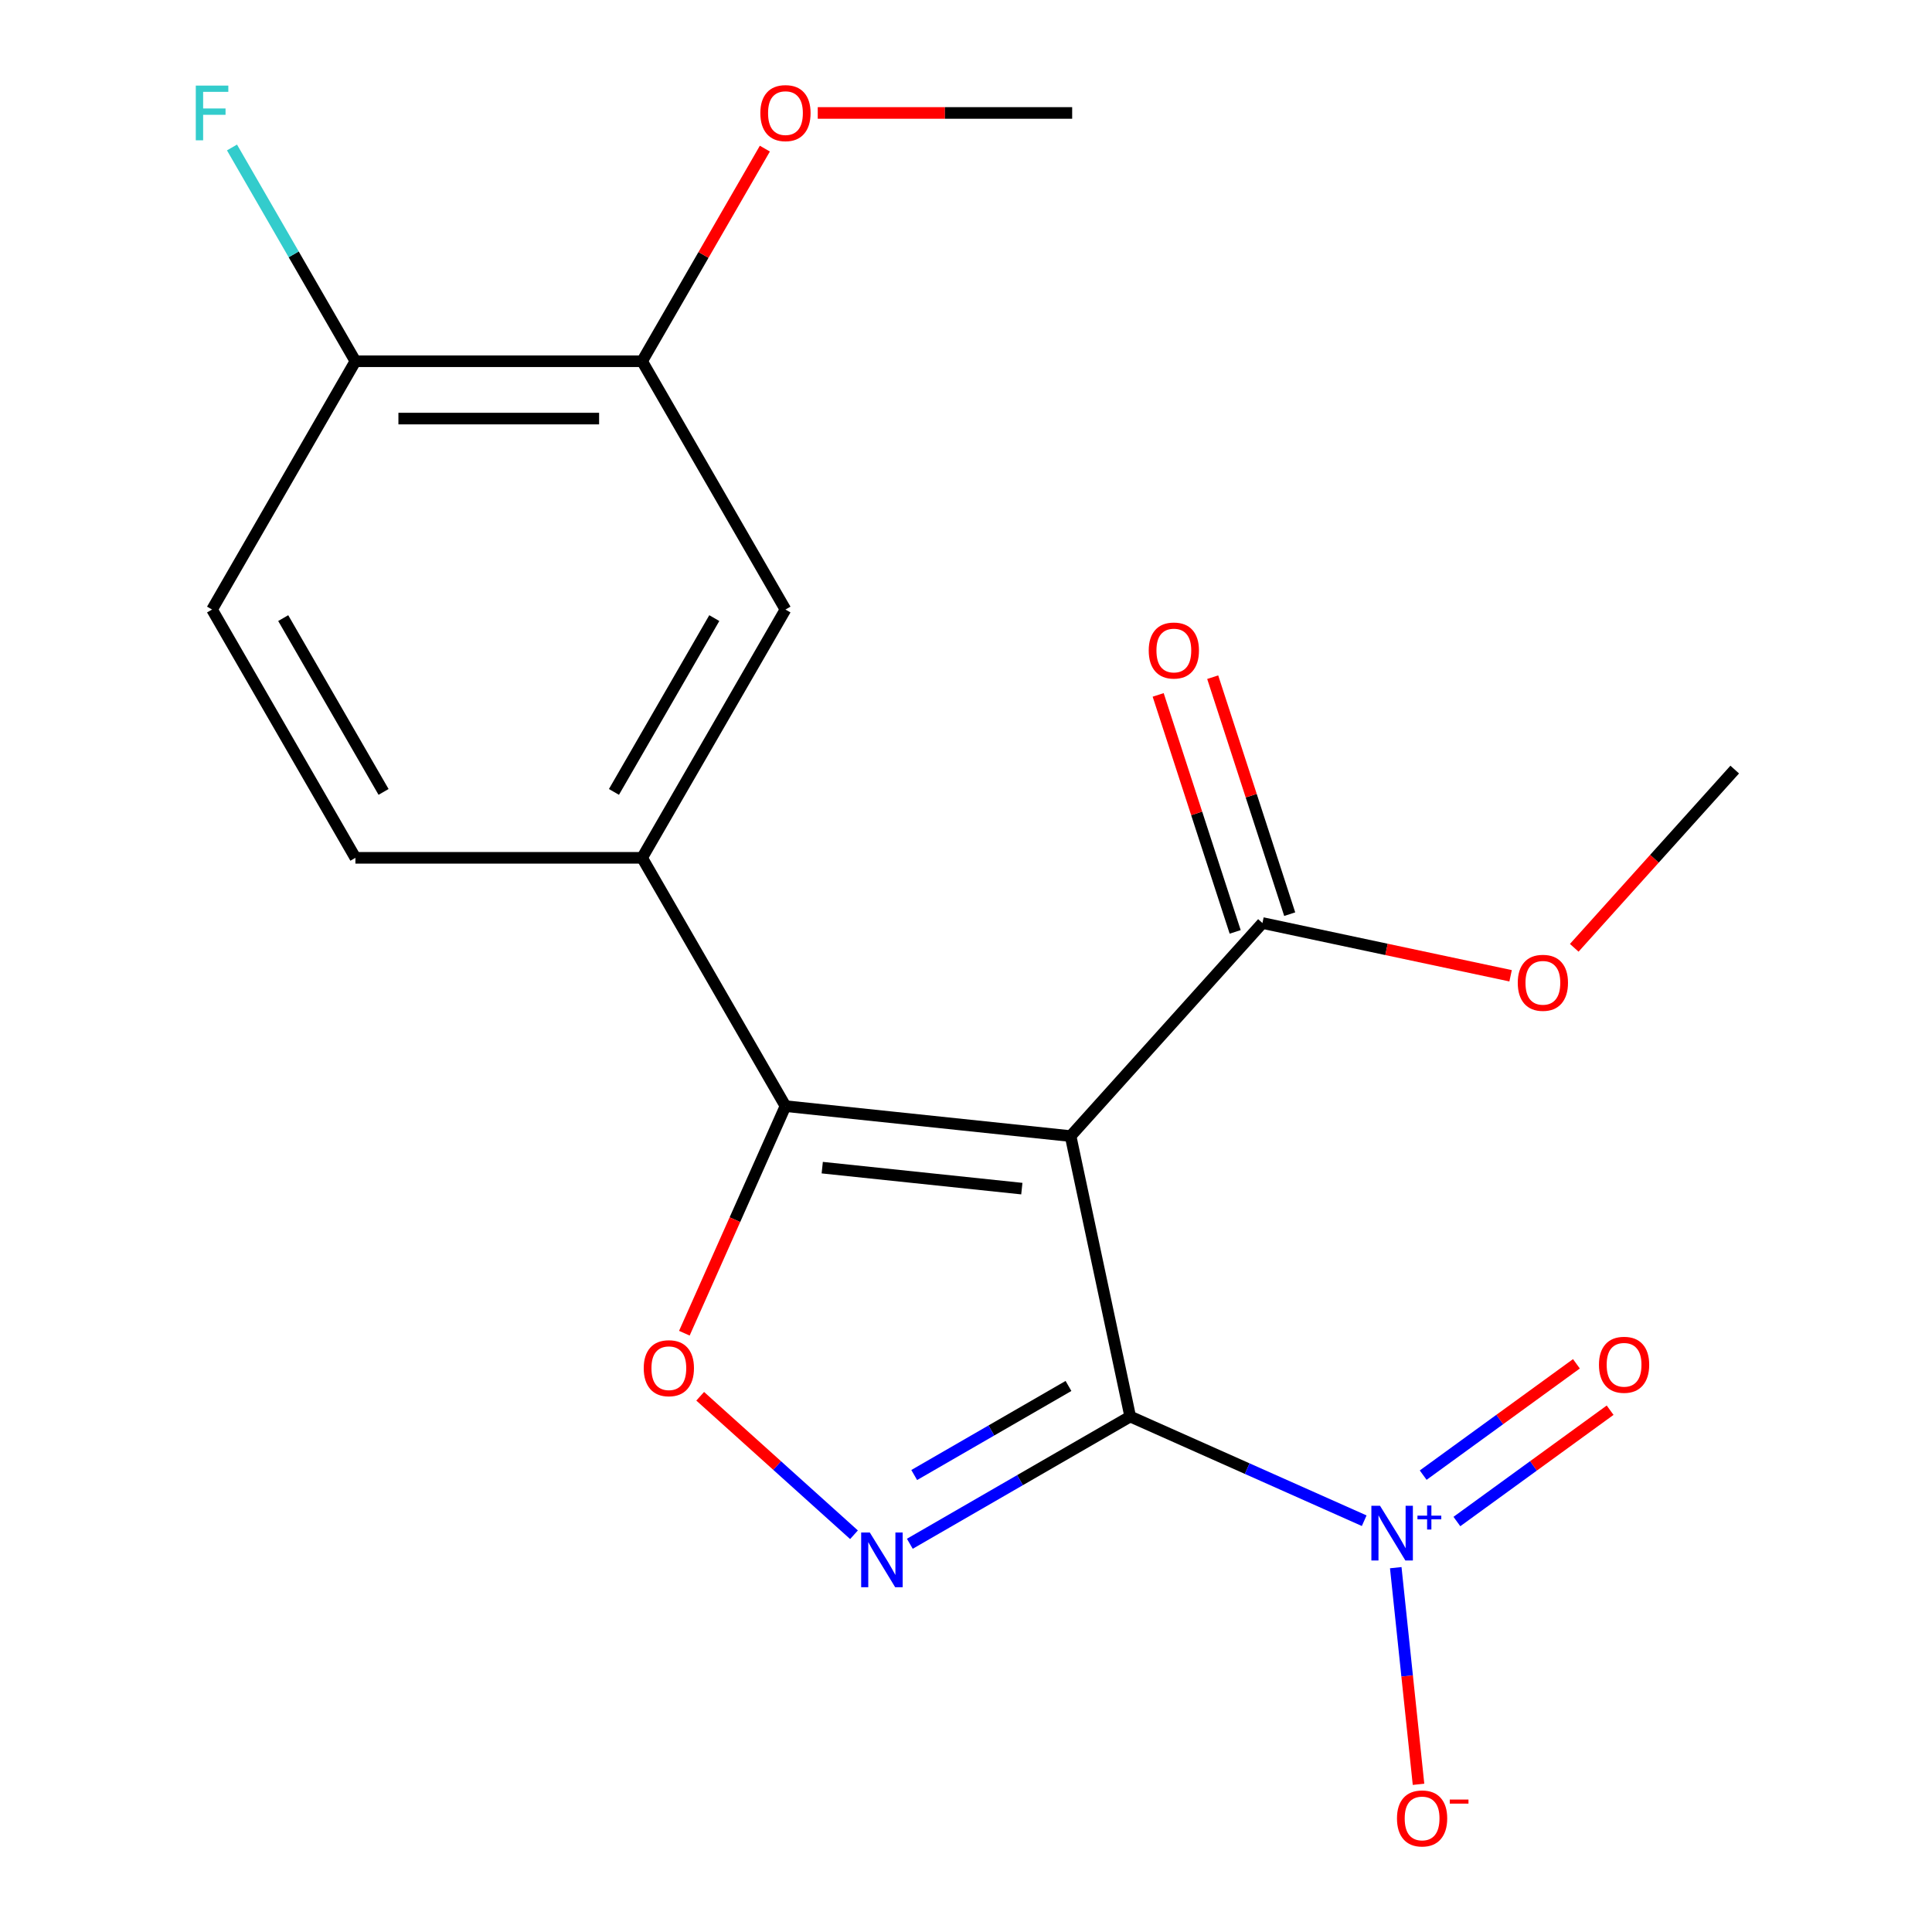 <?xml version='1.0' encoding='iso-8859-1'?>
<svg version='1.1' baseProfile='full'
              xmlns='http://www.w3.org/2000/svg'
                      xmlns:rdkit='http://www.rdkit.org/xml'
                      xmlns:xlink='http://www.w3.org/1999/xlink'
                  xml:space='preserve'
width='1000px' height='1000px' viewBox='0 0 1000 1000'>
<!-- END OF HEADER -->
<rect style='opacity:1.0;fill:#FFFFFF;stroke:none' width='1000' height='1000' x='0' y='0'> </rect>
<path class='bond-0' d='M 584.993,733.194 L 554.139,588.039' style='fill:none;fill-rule:evenodd;stroke:#000000;stroke-width:6px;stroke-linecap:butt;stroke-linejoin:miter;stroke-opacity:1' />
<path class='bond-1' d='M 584.993,733.194 L 527.96,766.123' style='fill:none;fill-rule:evenodd;stroke:#000000;stroke-width:6px;stroke-linecap:butt;stroke-linejoin:miter;stroke-opacity:1' />
<path class='bond-1' d='M 527.96,766.123 L 470.927,799.051' style='fill:none;fill-rule:evenodd;stroke:#0000FF;stroke-width:6px;stroke-linecap:butt;stroke-linejoin:miter;stroke-opacity:1' />
<path class='bond-1' d='M 553.043,717.37 L 513.12,740.419' style='fill:none;fill-rule:evenodd;stroke:#000000;stroke-width:6px;stroke-linecap:butt;stroke-linejoin:miter;stroke-opacity:1' />
<path class='bond-1' d='M 513.12,740.419 L 473.197,763.469' style='fill:none;fill-rule:evenodd;stroke:#0000FF;stroke-width:6px;stroke-linecap:butt;stroke-linejoin:miter;stroke-opacity:1' />
<path class='bond-3' d='M 584.993,733.194 L 645.552,760.157' style='fill:none;fill-rule:evenodd;stroke:#000000;stroke-width:6px;stroke-linecap:butt;stroke-linejoin:miter;stroke-opacity:1' />
<path class='bond-3' d='M 645.552,760.157 L 706.111,787.12' style='fill:none;fill-rule:evenodd;stroke:#0000FF;stroke-width:6px;stroke-linecap:butt;stroke-linejoin:miter;stroke-opacity:1' />
<path class='bond-2' d='M 554.139,588.039 L 406.554,572.528' style='fill:none;fill-rule:evenodd;stroke:#000000;stroke-width:6px;stroke-linecap:butt;stroke-linejoin:miter;stroke-opacity:1' />
<path class='bond-2' d='M 528.899,615.23 L 425.59,604.371' style='fill:none;fill-rule:evenodd;stroke:#000000;stroke-width:6px;stroke-linecap:butt;stroke-linejoin:miter;stroke-opacity:1' />
<path class='bond-5' d='M 554.139,588.039 L 653.437,477.758' style='fill:none;fill-rule:evenodd;stroke:#000000;stroke-width:6px;stroke-linecap:butt;stroke-linejoin:miter;stroke-opacity:1' />
<path class='bond-4' d='M 442.027,794.383 L 402.223,758.543' style='fill:none;fill-rule:evenodd;stroke:#0000FF;stroke-width:6px;stroke-linecap:butt;stroke-linejoin:miter;stroke-opacity:1' />
<path class='bond-4' d='M 402.223,758.543 L 362.419,722.704' style='fill:none;fill-rule:evenodd;stroke:#FF0000;stroke-width:6px;stroke-linecap:butt;stroke-linejoin:miter;stroke-opacity:1' />
<path class='bond-6' d='M 406.554,572.528 L 332.355,444.011' style='fill:none;fill-rule:evenodd;stroke:#000000;stroke-width:6px;stroke-linecap:butt;stroke-linejoin:miter;stroke-opacity:1' />
<path class='bond-20' d='M 406.554,572.528 L 380.389,631.297' style='fill:none;fill-rule:evenodd;stroke:#000000;stroke-width:6px;stroke-linecap:butt;stroke-linejoin:miter;stroke-opacity:1' />
<path class='bond-20' d='M 380.389,631.297 L 354.223,690.066' style='fill:none;fill-rule:evenodd;stroke:#FF0000;stroke-width:6px;stroke-linecap:butt;stroke-linejoin:miter;stroke-opacity:1' />
<path class='bond-9' d='M 722.44,811.423 L 728.332,867.49' style='fill:none;fill-rule:evenodd;stroke:#0000FF;stroke-width:6px;stroke-linecap:butt;stroke-linejoin:miter;stroke-opacity:1' />
<path class='bond-9' d='M 728.332,867.49 L 734.225,923.558' style='fill:none;fill-rule:evenodd;stroke:#FF0000;stroke-width:6px;stroke-linecap:butt;stroke-linejoin:miter;stroke-opacity:1' />
<path class='bond-10' d='M 754.085,787.54 L 793.741,758.728' style='fill:none;fill-rule:evenodd;stroke:#0000FF;stroke-width:6px;stroke-linecap:butt;stroke-linejoin:miter;stroke-opacity:1' />
<path class='bond-10' d='M 793.741,758.728 L 833.397,729.917' style='fill:none;fill-rule:evenodd;stroke:#FF0000;stroke-width:6px;stroke-linecap:butt;stroke-linejoin:miter;stroke-opacity:1' />
<path class='bond-10' d='M 736.639,763.529 L 776.296,734.717' style='fill:none;fill-rule:evenodd;stroke:#0000FF;stroke-width:6px;stroke-linecap:butt;stroke-linejoin:miter;stroke-opacity:1' />
<path class='bond-10' d='M 776.296,734.717 L 815.952,705.905' style='fill:none;fill-rule:evenodd;stroke:#FF0000;stroke-width:6px;stroke-linecap:butt;stroke-linejoin:miter;stroke-opacity:1' />
<path class='bond-13' d='M 667.55,473.172 L 647.622,411.84' style='fill:none;fill-rule:evenodd;stroke:#000000;stroke-width:6px;stroke-linecap:butt;stroke-linejoin:miter;stroke-opacity:1' />
<path class='bond-13' d='M 647.622,411.84 L 627.694,350.508' style='fill:none;fill-rule:evenodd;stroke:#FF0000;stroke-width:6px;stroke-linecap:butt;stroke-linejoin:miter;stroke-opacity:1' />
<path class='bond-13' d='M 639.324,482.344 L 619.395,421.012' style='fill:none;fill-rule:evenodd;stroke:#000000;stroke-width:6px;stroke-linecap:butt;stroke-linejoin:miter;stroke-opacity:1' />
<path class='bond-13' d='M 619.395,421.012 L 599.467,359.679' style='fill:none;fill-rule:evenodd;stroke:#FF0000;stroke-width:6px;stroke-linecap:butt;stroke-linejoin:miter;stroke-opacity:1' />
<path class='bond-15' d='M 653.437,477.758 L 717.66,491.409' style='fill:none;fill-rule:evenodd;stroke:#000000;stroke-width:6px;stroke-linecap:butt;stroke-linejoin:miter;stroke-opacity:1' />
<path class='bond-15' d='M 717.66,491.409 L 781.882,505.06' style='fill:none;fill-rule:evenodd;stroke:#FF0000;stroke-width:6px;stroke-linecap:butt;stroke-linejoin:miter;stroke-opacity:1' />
<path class='bond-7' d='M 332.355,444.011 L 406.554,315.495' style='fill:none;fill-rule:evenodd;stroke:#000000;stroke-width:6px;stroke-linecap:butt;stroke-linejoin:miter;stroke-opacity:1' />
<path class='bond-7' d='M 317.782,409.894 L 369.721,319.932' style='fill:none;fill-rule:evenodd;stroke:#000000;stroke-width:6px;stroke-linecap:butt;stroke-linejoin:miter;stroke-opacity:1' />
<path class='bond-12' d='M 332.355,444.011 L 183.958,444.011' style='fill:none;fill-rule:evenodd;stroke:#000000;stroke-width:6px;stroke-linecap:butt;stroke-linejoin:miter;stroke-opacity:1' />
<path class='bond-8' d='M 406.554,315.495 L 332.355,186.978' style='fill:none;fill-rule:evenodd;stroke:#000000;stroke-width:6px;stroke-linecap:butt;stroke-linejoin:miter;stroke-opacity:1' />
<path class='bond-17' d='M 332.355,186.978 L 364.123,131.955' style='fill:none;fill-rule:evenodd;stroke:#000000;stroke-width:6px;stroke-linecap:butt;stroke-linejoin:miter;stroke-opacity:1' />
<path class='bond-17' d='M 364.123,131.955 L 395.891,76.932' style='fill:none;fill-rule:evenodd;stroke:#FF0000;stroke-width:6px;stroke-linecap:butt;stroke-linejoin:miter;stroke-opacity:1' />
<path class='bond-21' d='M 332.355,186.978 L 183.958,186.978' style='fill:none;fill-rule:evenodd;stroke:#000000;stroke-width:6px;stroke-linecap:butt;stroke-linejoin:miter;stroke-opacity:1' />
<path class='bond-21' d='M 310.096,216.658 L 206.217,216.658' style='fill:none;fill-rule:evenodd;stroke:#000000;stroke-width:6px;stroke-linecap:butt;stroke-linejoin:miter;stroke-opacity:1' />
<path class='bond-11' d='M 183.958,186.978 L 109.759,315.495' style='fill:none;fill-rule:evenodd;stroke:#000000;stroke-width:6px;stroke-linecap:butt;stroke-linejoin:miter;stroke-opacity:1' />
<path class='bond-16' d='M 183.958,186.978 L 152.017,131.655' style='fill:none;fill-rule:evenodd;stroke:#000000;stroke-width:6px;stroke-linecap:butt;stroke-linejoin:miter;stroke-opacity:1' />
<path class='bond-16' d='M 152.017,131.655 L 120.076,76.332' style='fill:none;fill-rule:evenodd;stroke:#33CCCC;stroke-width:6px;stroke-linecap:butt;stroke-linejoin:miter;stroke-opacity:1' />
<path class='bond-14' d='M 183.958,444.011 L 109.759,315.495' style='fill:none;fill-rule:evenodd;stroke:#000000;stroke-width:6px;stroke-linecap:butt;stroke-linejoin:miter;stroke-opacity:1' />
<path class='bond-14' d='M 198.531,409.894 L 146.592,319.932' style='fill:none;fill-rule:evenodd;stroke:#000000;stroke-width:6px;stroke-linecap:butt;stroke-linejoin:miter;stroke-opacity:1' />
<path class='bond-18' d='M 814.826,490.582 L 856.358,444.456' style='fill:none;fill-rule:evenodd;stroke:#FF0000;stroke-width:6px;stroke-linecap:butt;stroke-linejoin:miter;stroke-opacity:1' />
<path class='bond-18' d='M 856.358,444.456 L 897.89,398.331' style='fill:none;fill-rule:evenodd;stroke:#000000;stroke-width:6px;stroke-linecap:butt;stroke-linejoin:miter;stroke-opacity:1' />
<path class='bond-19' d='M 423.264,58.462 L 489.108,58.462' style='fill:none;fill-rule:evenodd;stroke:#FF0000;stroke-width:6px;stroke-linecap:butt;stroke-linejoin:miter;stroke-opacity:1' />
<path class='bond-19' d='M 489.108,58.462 L 554.952,58.462' style='fill:none;fill-rule:evenodd;stroke:#000000;stroke-width:6px;stroke-linecap:butt;stroke-linejoin:miter;stroke-opacity:1' />
<path  class='atom-2' d='M 450.217 793.233
L 459.497 808.233
Q 460.417 809.713, 461.897 812.393
Q 463.377 815.073, 463.457 815.233
L 463.457 793.233
L 467.217 793.233
L 467.217 821.553
L 463.337 821.553
L 453.377 805.153
Q 452.217 803.233, 450.977 801.033
Q 449.777 798.833, 449.417 798.153
L 449.417 821.553
L 445.737 821.553
L 445.737 793.233
L 450.217 793.233
' fill='#0000FF'/>
<path  class='atom-4' d='M 714.301 779.393
L 723.581 794.393
Q 724.501 795.873, 725.981 798.553
Q 727.461 801.233, 727.541 801.393
L 727.541 779.393
L 731.301 779.393
L 731.301 807.713
L 727.421 807.713
L 717.461 791.313
Q 716.301 789.393, 715.061 787.193
Q 713.861 784.993, 713.501 784.313
L 713.501 807.713
L 709.821 807.713
L 709.821 779.393
L 714.301 779.393
' fill='#0000FF'/>
<path  class='atom-4' d='M 733.677 784.498
L 738.667 784.498
L 738.667 779.245
L 740.885 779.245
L 740.885 784.498
L 746.006 784.498
L 746.006 786.399
L 740.885 786.399
L 740.885 791.679
L 738.667 791.679
L 738.667 786.399
L 733.677 786.399
L 733.677 784.498
' fill='#0000FF'/>
<path  class='atom-5' d='M 333.196 708.176
Q 333.196 701.376, 336.556 697.576
Q 339.916 693.776, 346.196 693.776
Q 352.476 693.776, 355.836 697.576
Q 359.196 701.376, 359.196 708.176
Q 359.196 715.056, 355.796 718.976
Q 352.396 722.856, 346.196 722.856
Q 339.956 722.856, 336.556 718.976
Q 333.196 715.096, 333.196 708.176
M 346.196 719.656
Q 350.516 719.656, 352.836 716.776
Q 355.196 713.856, 355.196 708.176
Q 355.196 702.616, 352.836 699.816
Q 350.516 696.976, 346.196 696.976
Q 341.876 696.976, 339.516 699.776
Q 337.196 702.576, 337.196 708.176
Q 337.196 713.896, 339.516 716.776
Q 341.876 719.656, 346.196 719.656
' fill='#FF0000'/>
<path  class='atom-10' d='M 723.073 941.218
Q 723.073 934.418, 726.433 930.618
Q 729.793 926.818, 736.073 926.818
Q 742.353 926.818, 745.713 930.618
Q 749.073 934.418, 749.073 941.218
Q 749.073 948.098, 745.673 952.018
Q 742.273 955.898, 736.073 955.898
Q 729.833 955.898, 726.433 952.018
Q 723.073 948.138, 723.073 941.218
M 736.073 952.698
Q 740.393 952.698, 742.713 949.818
Q 745.073 946.898, 745.073 941.218
Q 745.073 935.658, 742.713 932.858
Q 740.393 930.018, 736.073 930.018
Q 731.753 930.018, 729.393 932.818
Q 727.073 935.618, 727.073 941.218
Q 727.073 946.938, 729.393 949.818
Q 731.753 952.698, 736.073 952.698
' fill='#FF0000'/>
<path  class='atom-10' d='M 750.393 931.441
L 760.082 931.441
L 760.082 933.553
L 750.393 933.553
L 750.393 931.441
' fill='#FF0000'/>
<path  class='atom-11' d='M 827.618 706.407
Q 827.618 699.607, 830.978 695.807
Q 834.338 692.007, 840.618 692.007
Q 846.898 692.007, 850.258 695.807
Q 853.618 699.607, 853.618 706.407
Q 853.618 713.287, 850.218 717.207
Q 846.818 721.087, 840.618 721.087
Q 834.378 721.087, 830.978 717.207
Q 827.618 713.327, 827.618 706.407
M 840.618 717.887
Q 844.938 717.887, 847.258 715.007
Q 849.618 712.087, 849.618 706.407
Q 849.618 700.847, 847.258 698.047
Q 844.938 695.207, 840.618 695.207
Q 836.298 695.207, 833.938 698.007
Q 831.618 700.807, 831.618 706.407
Q 831.618 712.127, 833.938 715.007
Q 836.298 717.887, 840.618 717.887
' fill='#FF0000'/>
<path  class='atom-14' d='M 594.58 336.703
Q 594.58 329.903, 597.94 326.103
Q 601.3 322.303, 607.58 322.303
Q 613.86 322.303, 617.22 326.103
Q 620.58 329.903, 620.58 336.703
Q 620.58 343.583, 617.18 347.503
Q 613.78 351.383, 607.58 351.383
Q 601.34 351.383, 597.94 347.503
Q 594.58 343.623, 594.58 336.703
M 607.58 348.183
Q 611.9 348.183, 614.22 345.303
Q 616.58 342.383, 616.58 336.703
Q 616.58 331.143, 614.22 328.343
Q 611.9 325.503, 607.58 325.503
Q 603.26 325.503, 600.9 328.303
Q 598.58 331.103, 598.58 336.703
Q 598.58 342.423, 600.9 345.303
Q 603.26 348.183, 607.58 348.183
' fill='#FF0000'/>
<path  class='atom-16' d='M 785.592 508.692
Q 785.592 501.892, 788.952 498.092
Q 792.312 494.292, 798.592 494.292
Q 804.872 494.292, 808.232 498.092
Q 811.592 501.892, 811.592 508.692
Q 811.592 515.572, 808.192 519.492
Q 804.792 523.372, 798.592 523.372
Q 792.352 523.372, 788.952 519.492
Q 785.592 515.612, 785.592 508.692
M 798.592 520.172
Q 802.912 520.172, 805.232 517.292
Q 807.592 514.372, 807.592 508.692
Q 807.592 503.132, 805.232 500.332
Q 802.912 497.492, 798.592 497.492
Q 794.272 497.492, 791.912 500.292
Q 789.592 503.092, 789.592 508.692
Q 789.592 514.412, 791.912 517.292
Q 794.272 520.172, 798.592 520.172
' fill='#FF0000'/>
<path  class='atom-17' d='M 101.339 44.302
L 118.179 44.302
L 118.179 47.542
L 105.139 47.542
L 105.139 56.142
L 116.739 56.142
L 116.739 59.422
L 105.139 59.422
L 105.139 72.622
L 101.339 72.622
L 101.339 44.302
' fill='#33CCCC'/>
<path  class='atom-18' d='M 393.554 58.542
Q 393.554 51.742, 396.914 47.942
Q 400.274 44.142, 406.554 44.142
Q 412.834 44.142, 416.194 47.942
Q 419.554 51.742, 419.554 58.542
Q 419.554 65.422, 416.154 69.342
Q 412.754 73.222, 406.554 73.222
Q 400.314 73.222, 396.914 69.342
Q 393.554 65.462, 393.554 58.542
M 406.554 70.022
Q 410.874 70.022, 413.194 67.142
Q 415.554 64.222, 415.554 58.542
Q 415.554 52.982, 413.194 50.182
Q 410.874 47.342, 406.554 47.342
Q 402.234 47.342, 399.874 50.142
Q 397.554 52.942, 397.554 58.542
Q 397.554 64.262, 399.874 67.142
Q 402.234 70.022, 406.554 70.022
' fill='#FF0000'/>
</svg>
